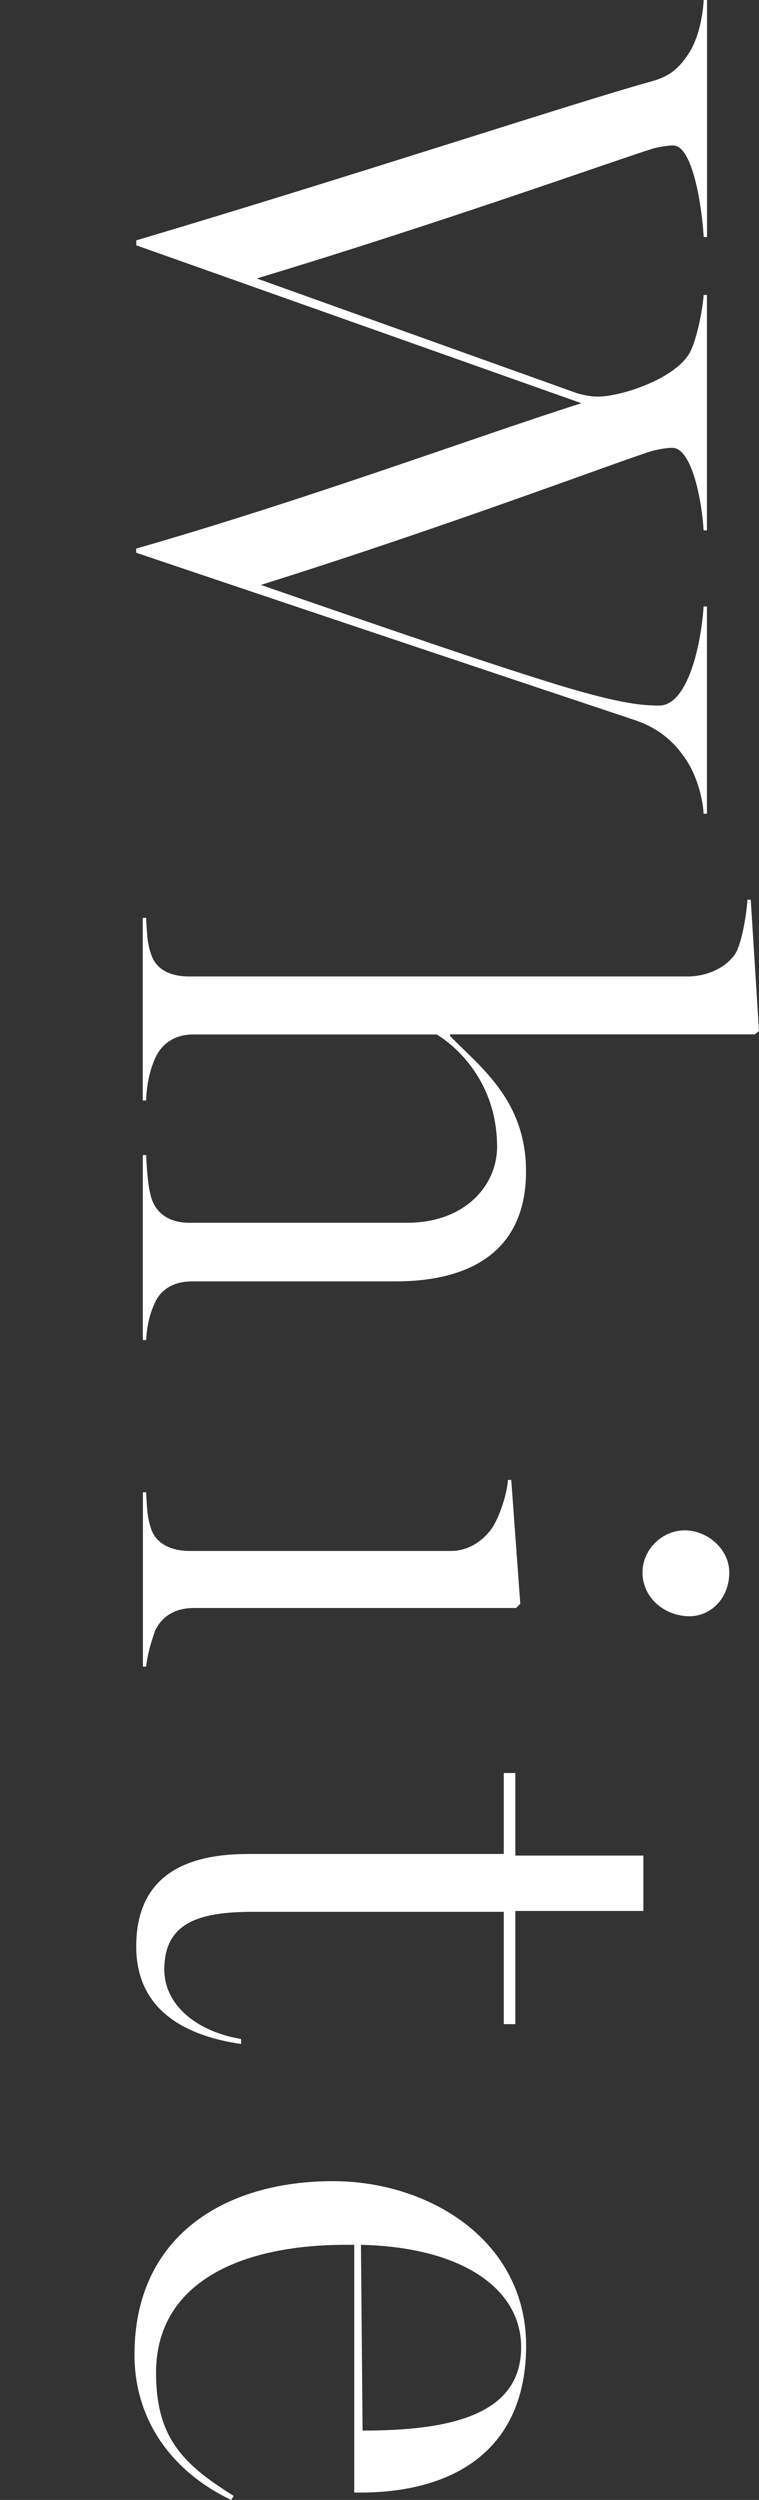 <?xml version="1.0" encoding="UTF-8"?><svg id="_レイヤー_2" xmlns="http://www.w3.org/2000/svg" viewBox="0 0 87.31 287.56"><rect x="0" y="0" width="87.31" height="287.56" fill="#333333" stroke="none"/><defs><style>.cls-1{fill:none;}.cls-2{fill:#fff;}</style></defs><g id="design"><path class="cls-2" d="M74.77,9.41c2.09-.57,3.23-1.33,4.56-3.42,1.05-1.71,1.52-4.18,1.62-5.99h.38v27.27h-.38c-.19-3.33-1.23-10.54-3.52-10.54-.57,0-1.81.19-2.38.38-4.27,1.33-24.13,8.46-45.51,14.92l36.86,13.21c.67.19,1.52.38,2.38.38,2.56,0,8.55-1.9,10.45-4.85.85-1.33,1.61-5.13,1.71-6.84h.38v27.08h-.38c-.19-3.33-1.33-9.5-3.61-9.5-.67,0-1.71.19-2.38.38-3.99,1.24-23.46,8.65-44.94,15.39,14.82,5.13,27.74,9.59,35.44,11.88,5.23,1.52,7.89,2,10.36,2,3.32,0,4.84-7.03,5.13-11.4h.38v23.84h-.38c-.1-1.8-.76-4.18-1.81-5.89-1.52-2.47-3.52-3.99-5.98-4.84-11.69-3.9-37.24-12.45-57.48-19.29v-.48c19.85-5.7,39.24-12.92,51.21-16.72L15.68,28.22v-.57c24.89-7.41,50.54-15.87,59.09-18.24Z"/><path class="cls-2" d="M16.81,105.58c.1,1.71.1,2.85.57,4.18.57,1.8,2.28,2.56,4.37,2.56h57.29c2.38,0,4.46-1.04,5.51-2.56.76-1.14,1.33-4.56,1.43-6.27h.38l.95,15.11-.48.38h-35.06v.19c3.52,3.61,8.74,7.41,8.74,15.58,0,8.84-5.98,12.64-15.01,12.64h-23.37c-2.09,0-3.61.85-4.37,2.57-.57,1.33-.85,2.47-.95,4.18h-.38v-21.28h.38c.1,1.9.19,3.42.57,4.84.57,2,2.28,2.95,4.37,2.95h25.08c6.65,0,10.35-4.28,10.35-8.74,0-7.5-4.75-11.59-6.94-12.92h-28.03c-2.09,0-3.61,1.04-4.37,2.75-.67,1.52-.95,3.04-1.04,4.84h-.38v-21h.38Z"/><path class="cls-2" d="M16.81,171.66c.1,1.71.1,2.85.57,4.18.57,1.8,2.47,2.56,4.37,2.56h30.12c2,0,3.71-1.14,4.75-2.66.76-1.14,1.71-3.8,1.81-5.51h.38l1.04,14.25-.48.48H22.33c-2.09,0-3.61.85-4.47,2.56-.57,1.62-.95,3.04-1.04,4.18h-.38v-20.05h.38ZM78.76,176.03c2.66,0,5.13,2.19,5.13,4.84,0,3.04-2.19,5.04-4.56,5.04-2.85,0-5.42-2.09-5.42-5.04,0-2.66,2.28-4.84,4.85-4.84Z"/><path class="cls-2" d="M28.5,213.25h29.45v-9.31h1.33v9.5h14.73v6.37h-14.73v13.02h-1.33v-12.92h-28.88c-6.18,0-10.17,1.24-10.17,6.65,0,3.8,3.32,7.03,8.83,7.98v.57c-6.56-.95-12.06-3.99-12.06-11.21s4.46-10.64,12.82-10.64Z"/><path class="cls-2" d="M38.29,250.89c11.21,0,22.23,6.94,22.23,18.91s-8.27,16.91-19.1,16.91h-.67v-28.5h-.95c-12.35,0-21.85,4.46-21.85,14.72,0,7.5,3.14,10.55,8.93,14.16l-.29.47c-6.75-3.23-11.12-9.12-11.12-16.72,0-13.68,10.45-19.95,22.8-19.95ZM41.71,279.58c9.69,0,18.24-1.62,18.24-9.59,0-6.65-6.65-11.5-18.43-11.78l.19,21.38Z"/><rect class="cls-1" y="124.04" width="87.31" height="72.07"/></g></svg>